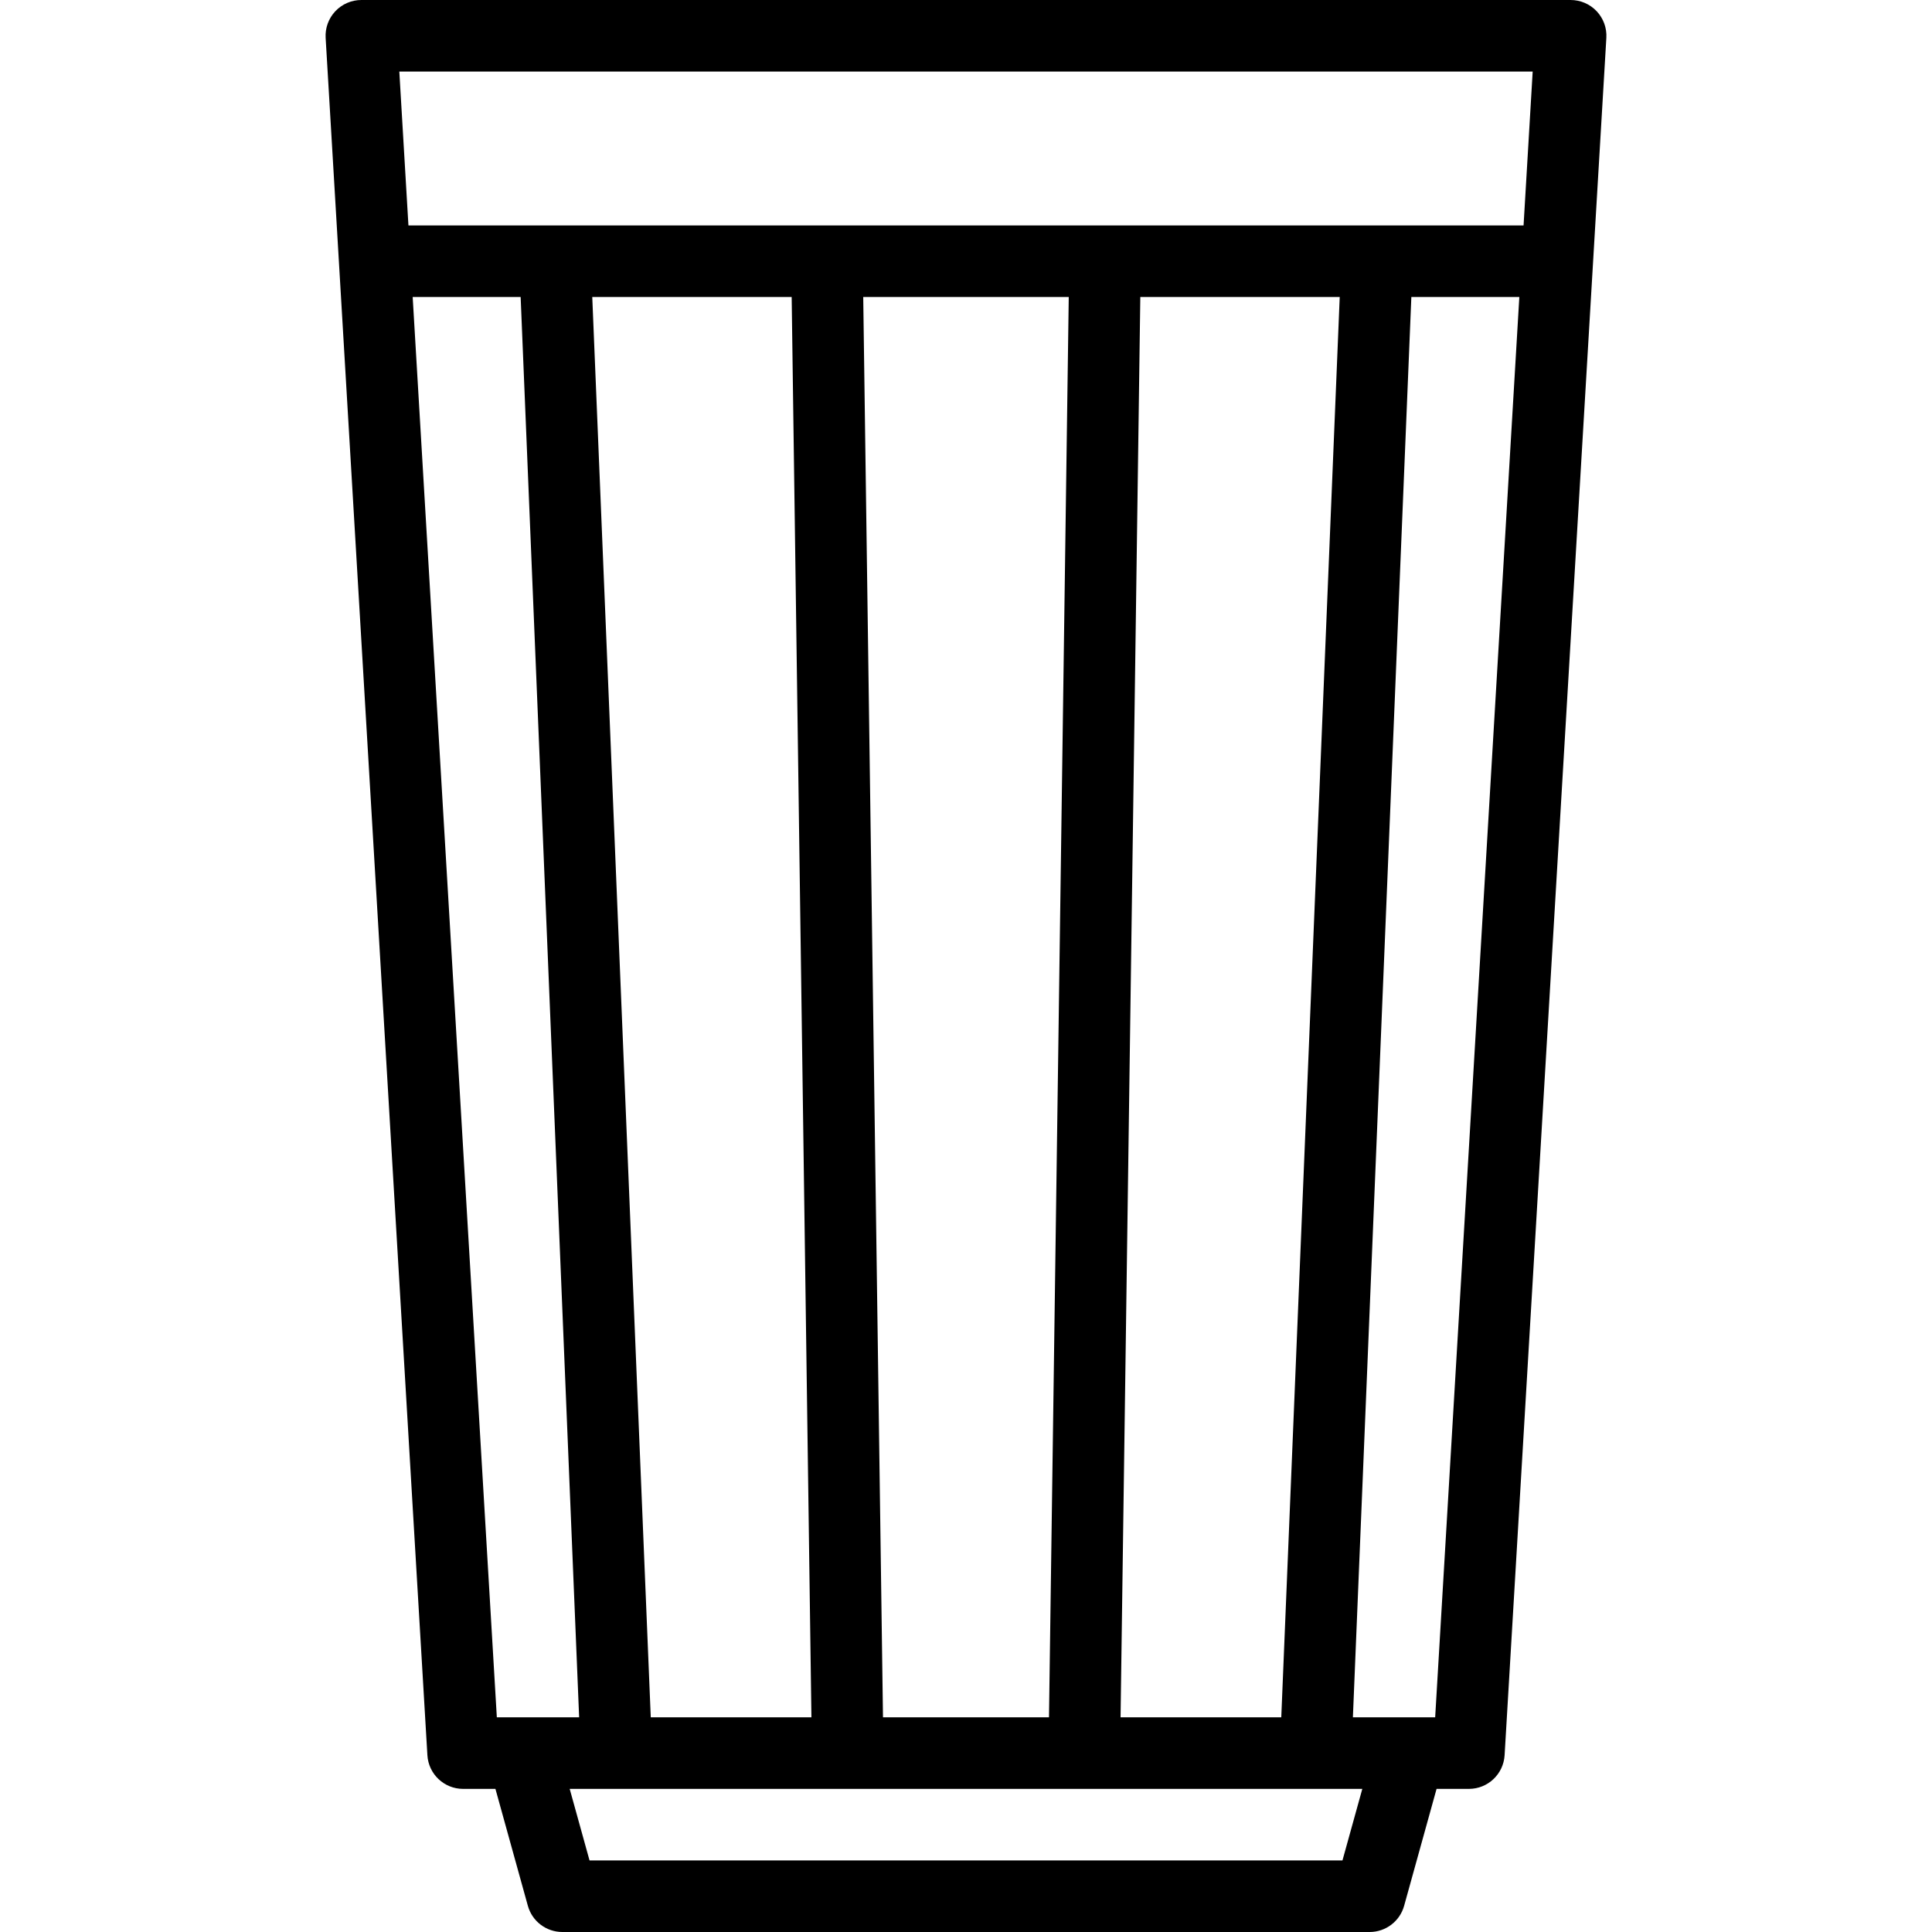 <?xml version="1.0" encoding="iso-8859-1"?>
<!-- Uploaded to: SVG Repo, www.svgrepo.com, Generator: SVG Repo Mixer Tools -->
<svg fill="#000000" height="800px" width="800px" version="1.1" id="Layer_1" xmlns="http://www.w3.org/2000/svg" xmlns:xlink="http://www.w3.org/1999/xlink" 
	 viewBox="0 0 512 512" xml:space="preserve">
<g>
	<g>
		<path d="M423.137,2.977C421.346,1.078,418.849,0,416.237,0H95.763c-2.612,0-5.109,1.078-6.9,2.977
			c-1.792,1.901-2.719,4.456-2.565,7.065l26.965,455.11c0.297,5.01,4.448,8.922,9.466,8.922h8.565l8.593,30.979
			c1.139,4.105,4.876,6.947,9.138,6.947h213.949c4.261,0,7.998-2.842,9.137-6.947l8.596-30.979h8.565
			c5.019,0,9.168-3.912,9.466-8.922l26.964-455.11C425.856,7.435,424.928,4.879,423.137,2.977z M131.666,455.111L109.363,78.709
			h28.613l15.502,376.402H131.666z M355.766,493.036H156.234l-5.259-18.963h210.052L355.766,493.036z M156.955,78.709H209.8
			l5.237,376.402h-42.578L156.955,78.709z M228.765,78.708h54.464l-5.235,376.402h-43.992L228.765,78.708z M296.96,455.11
			l5.235-376.402h52.845l-15.49,376.402H296.96z M380.334,455.11h-21.803l15.491-376.402h28.615L380.334,455.11z M403.76,59.745
			H108.239l-2.416-40.781h300.353L403.76,59.745z"/>
	</g>
</g>
</svg>